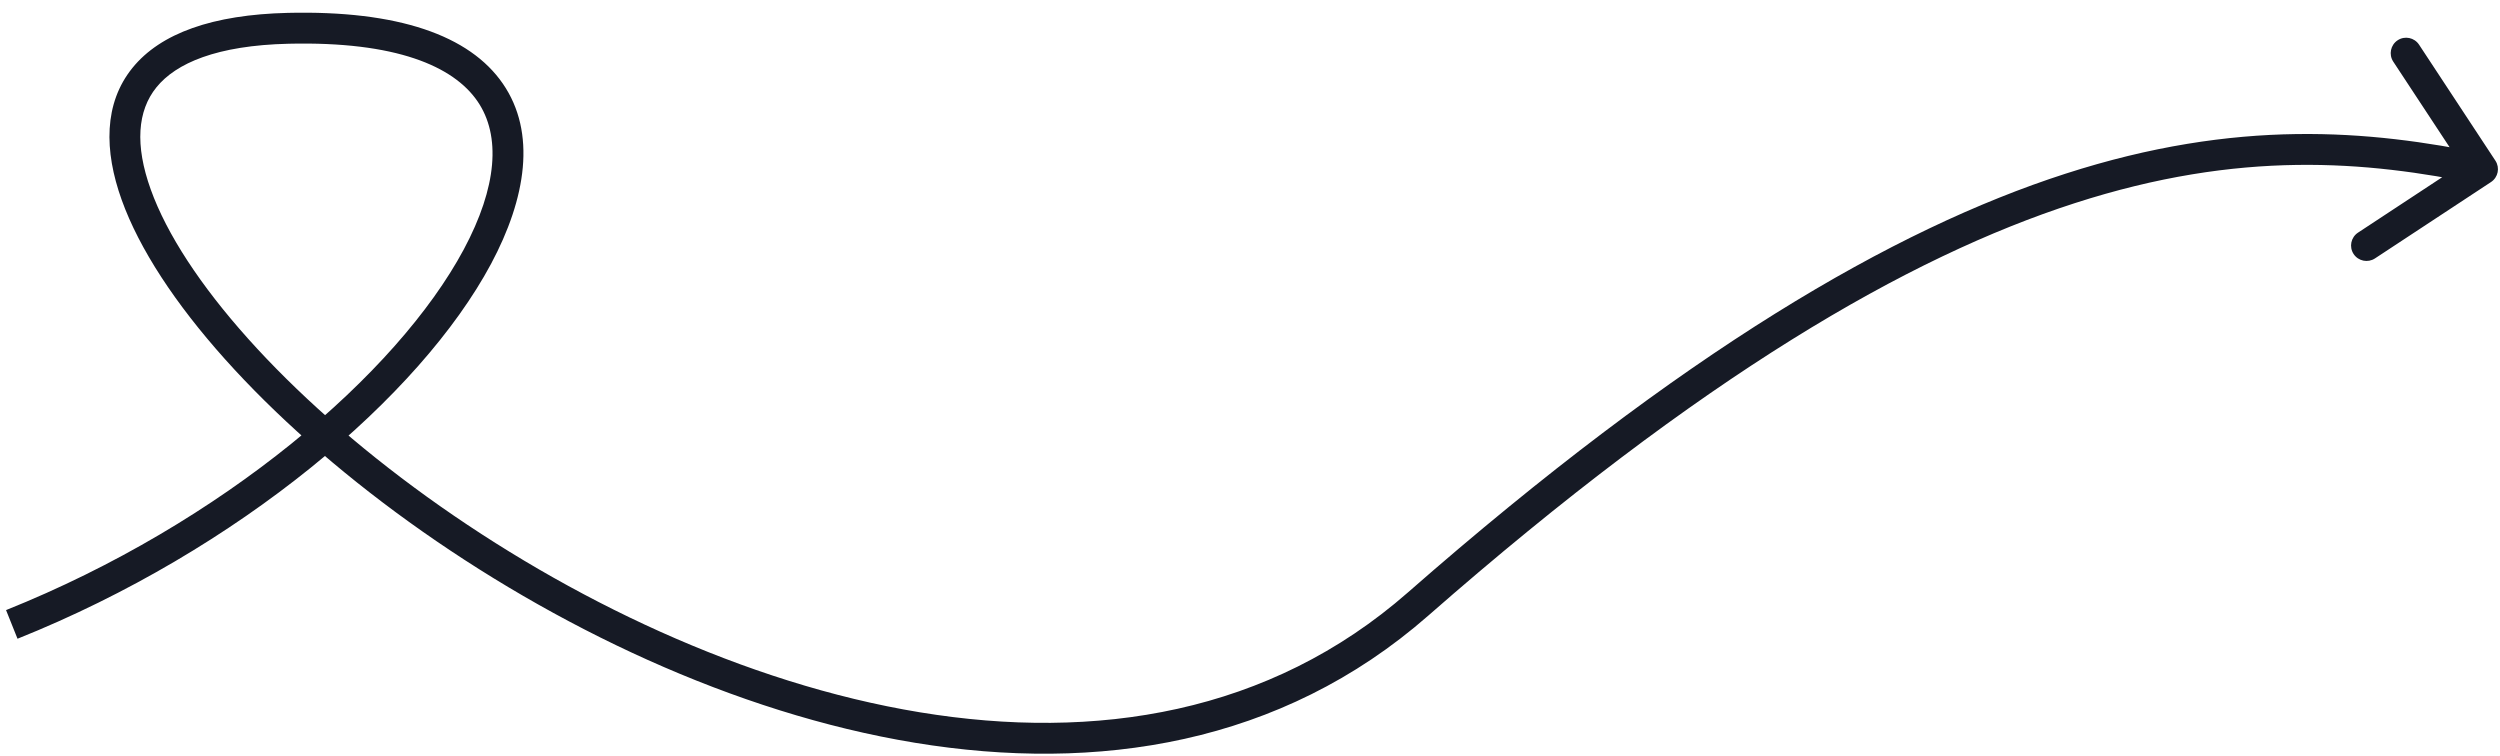 <?xml version="1.0" encoding="UTF-8"?> <svg xmlns="http://www.w3.org/2000/svg" width="162" height="49" viewBox="0 0 162 49" fill="none"> <path d="M18.677 1.834L18.701 2.834L18.677 1.834ZM91.894 39.14L92.553 39.892L91.894 39.14ZM161.702 10.412C162.006 10.873 161.878 11.493 161.417 11.797L153.899 16.745C153.438 17.049 152.818 16.921 152.514 16.46C152.21 15.999 152.338 15.379 152.799 15.075L159.482 10.676L155.083 3.994C154.779 3.533 154.907 2.913 155.368 2.609C155.83 2.305 156.45 2.433 156.754 2.894L161.702 10.412ZM0.392 39.534C14.433 33.91 25.739 24.217 30.052 16.164C32.221 12.112 32.472 8.788 30.938 6.557C29.38 4.293 25.668 2.669 18.701 2.834L18.653 0.834C25.782 0.666 30.425 2.283 32.586 5.423C34.769 8.597 34.1 12.84 31.815 17.108C27.216 25.694 15.47 35.649 1.135 41.39L0.392 39.534ZM18.701 2.834C14.039 2.944 11.404 4.095 10.137 5.658C8.907 7.177 8.733 9.395 9.767 12.275C11.845 18.067 18.514 25.6 27.675 32.198C36.8 38.769 48.225 44.285 59.615 46.158C70.992 48.029 82.253 46.26 91.235 38.388L92.553 39.892C82.998 48.266 71.073 50.069 59.291 48.132C47.523 46.197 35.815 40.524 26.506 33.821C17.234 27.143 10.168 19.314 7.884 12.95C6.737 9.752 6.725 6.693 8.583 4.399C10.406 2.149 13.788 0.949 18.653 0.834L18.701 2.834ZM91.235 38.388C109.074 22.756 122.713 14.851 133.827 11.261C144.977 7.66 153.514 8.426 161.069 9.982L160.665 11.941C153.332 10.43 145.166 9.701 134.442 13.165C123.683 16.639 110.28 24.358 92.553 39.892L91.235 38.388Z" fill="#161A25"></path> </svg> 